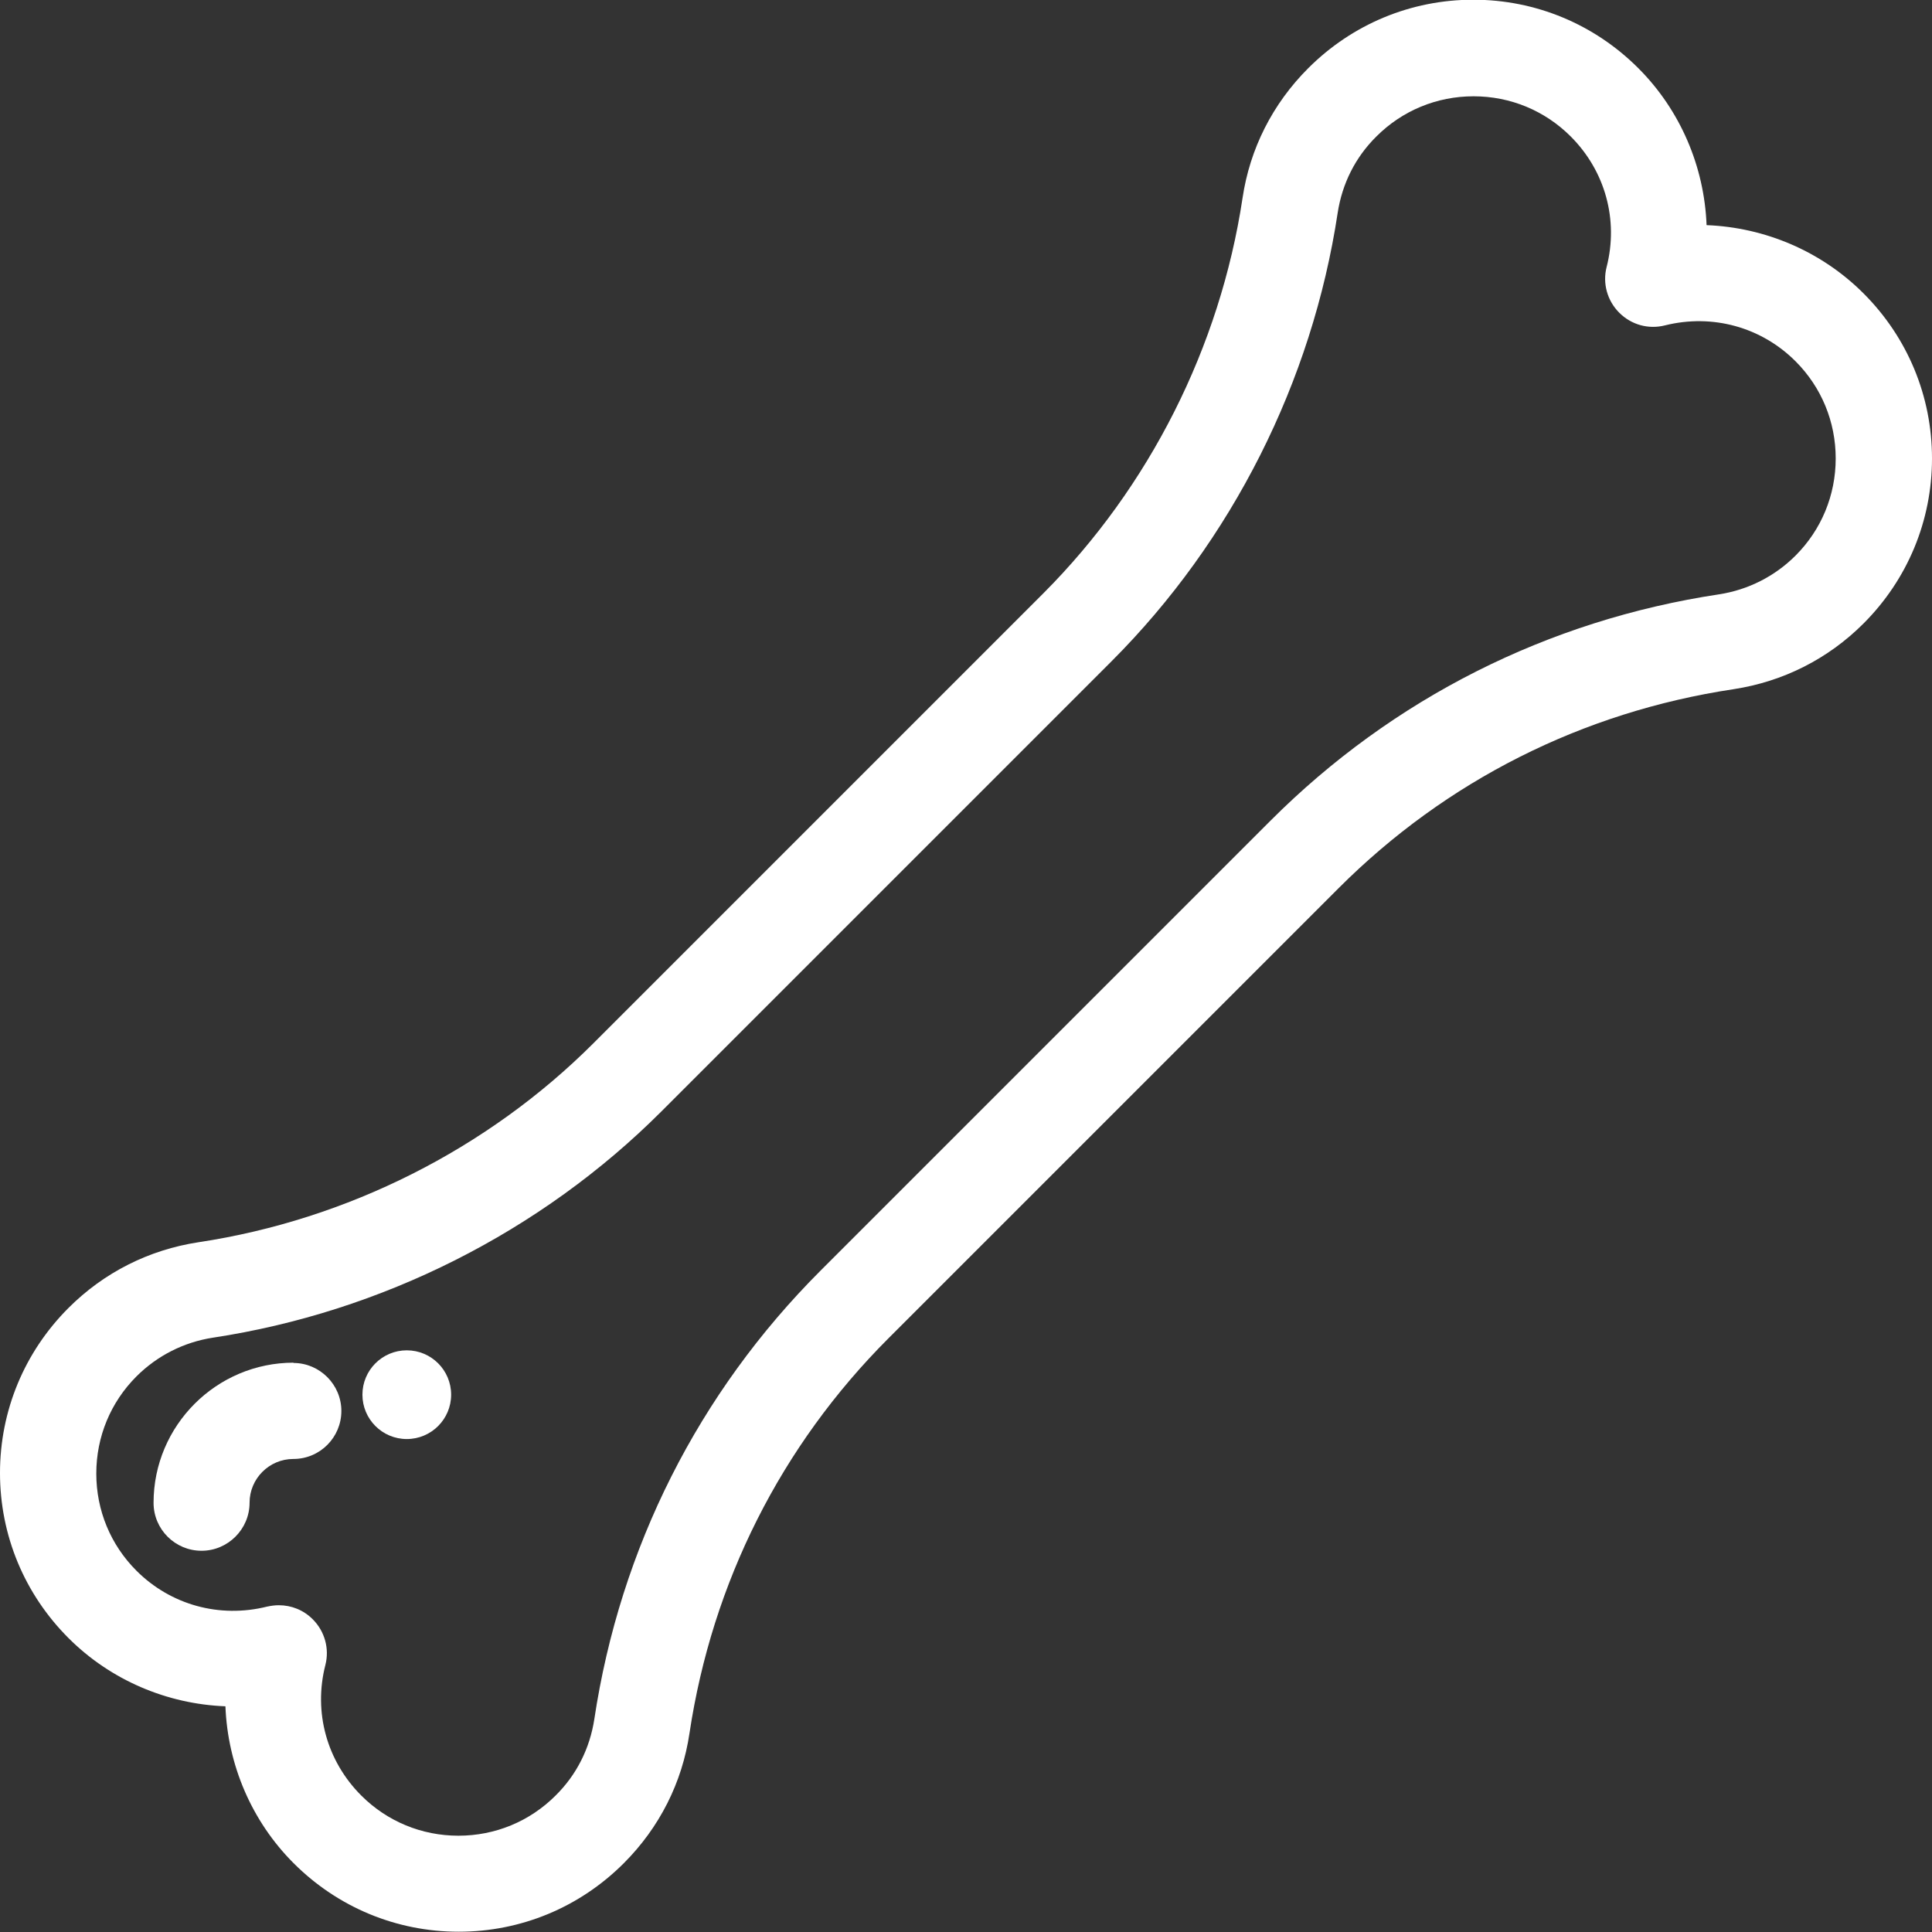 <?xml version="1.0" encoding="UTF-8"?> <svg xmlns="http://www.w3.org/2000/svg" id="Layer_1" data-name="Layer 1" version="1.1" viewBox="0 0 68.82 68.82"><rect x="0" y="0" width="68.82" height="68.82" fill="#333333" stroke="none"/><defs><style> .cls-1 { fill: #fff; stroke-width: 0px; } </style></defs><path class="cls-1" d="M66.38,10.45c-1.5-1.5-3.51-2.35-5.59-2.43-.08-2.08-.93-4.09-2.43-5.59-1.57-1.57-3.66-2.44-5.88-2.44s-4.31.87-5.88,2.44c-1.27,1.27-2.08,2.87-2.34,4.63-.8,5.3-3.32,10.29-7.09,14.07l-16.03,16.03c-3.77,3.77-8.77,6.29-14.07,7.09-1.77.27-3.37,1.08-4.63,2.34-1.57,1.57-2.44,3.66-2.44,5.88s.87,4.31,2.44,5.88c1.5,1.5,3.51,2.35,5.59,2.43.08,2.08.93,4.09,2.43,5.59,1.57,1.57,3.66,2.44,5.88,2.44s4.31-.87,5.88-2.44c1.27-1.27,2.08-2.87,2.34-4.63.81-5.37,3.26-10.24,7.09-14.07l16.03-16.03c3.83-3.83,8.69-6.28,14.07-7.09,1.77-.27,3.37-1.08,4.63-2.34,1.57-1.57,2.44-3.66,2.44-5.88s-.87-4.31-2.44-5.88ZM63.96,19.79c-.74.74-1.69,1.22-2.72,1.38-6.1.92-11.63,3.71-15.98,8.06l-16.03,16.03c-4.35,4.35-7.14,9.88-8.06,15.98-.16,1.04-.63,1.98-1.38,2.72-.92.92-2.15,1.43-3.46,1.43s-2.54-.51-3.46-1.43c-1.23-1.23-1.71-2.97-1.28-4.65.15-.58-.02-1.2-.45-1.63-.33-.33-.76-.5-1.21-.5-.14,0-.28.02-.42.05-1.69.42-3.43-.06-4.65-1.28-.92-.92-1.43-2.15-1.43-3.46s.51-2.54,1.43-3.46c.74-.74,1.69-1.22,2.72-1.38,6.01-.91,11.69-3.77,15.98-8.06l16.03-16.03c4.29-4.29,7.15-9.96,8.06-15.98.16-1.04.63-1.98,1.38-2.72.92-.92,2.15-1.43,3.46-1.43s2.54.51,3.46,1.43c1.23,1.23,1.71,2.97,1.28,4.65-.15.58.02,1.2.45,1.63s1.04.6,1.63.45c1.69-.42,3.43.06,4.65,1.28.92.92,1.43,2.15,1.43,3.46,0,1.31-.51,2.54-1.43,3.46Z"></path><circle class="cls-1" cx="14.49" cy="49.68" r="1.58"></circle><path class="cls-1" d="M10.46,48.54c-2.75,0-4.99,2.24-4.99,4.99,0,.95.77,1.71,1.71,1.71s1.71-.77,1.71-1.71c0-.86.7-1.56,1.56-1.56.95,0,1.71-.77,1.71-1.71s-.77-1.71-1.71-1.71Z"></path></svg> 